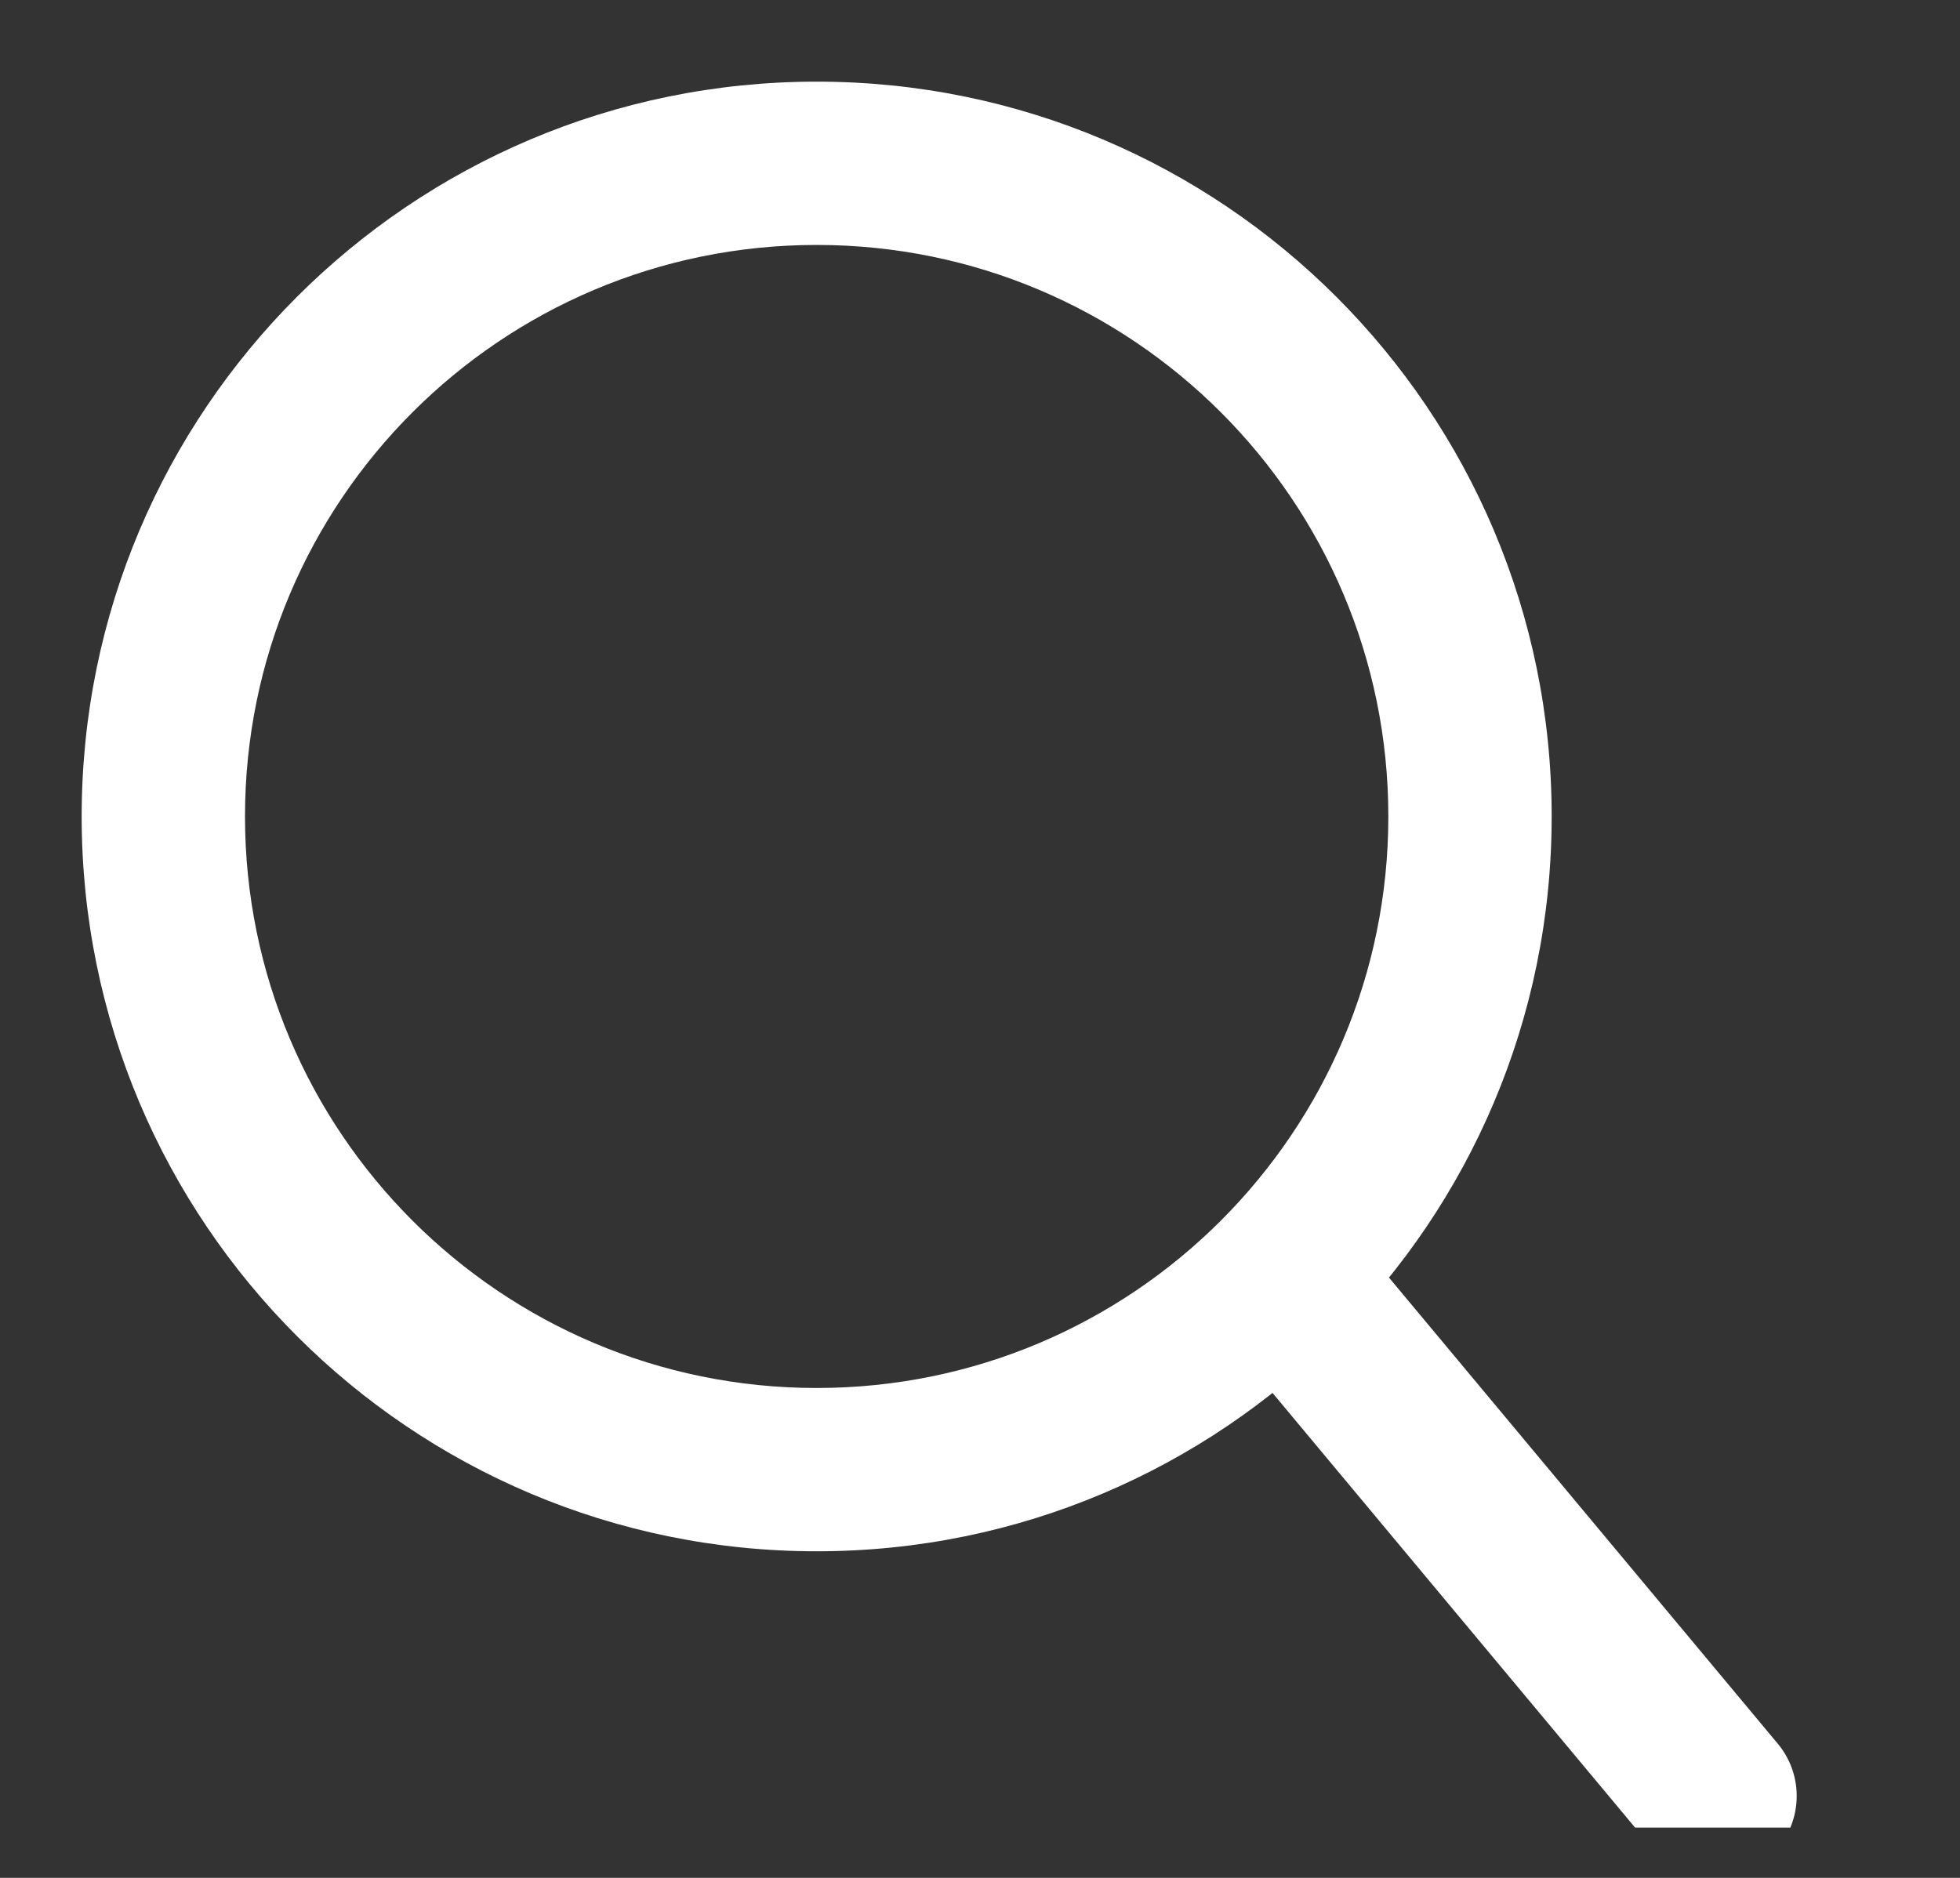 <svg width="24" height="23" viewBox="0 0 24 23" fill="none" xmlns="http://www.w3.org/2000/svg">
<rect x="0" y="0" width="24" height="23" fill="#333333" stroke="none"/>
<g clip-path="url(#clip0_1226_4437)">
<path fill-rule="evenodd" clip-rule="evenodd" d="M10 1C5.029 1 1 5.029 1 10C1 14.971 5.029 19 10 19C14.971 19 19 14.971 19 10C19 5.029 14.971 1 10 1ZM10 3C13.866 3 17 6.134 17 10C17 13.866 13.866 17 10 17C6.134 17 3 13.866 3 10C3 6.134 6.134 3 10 3Z" fill="white"/>
<path fill-rule="evenodd" clip-rule="evenodd" d="M15.36 15.232C15.784 14.879 16.414 14.936 16.768 15.36L21.769 21.357C22.122 21.781 22.065 22.412 21.641 22.765C21.217 23.119 20.587 23.062 20.233 22.638L15.232 16.641C14.878 16.217 14.935 15.586 15.36 15.232Z" fill="white"/>
</g>
<defs>
<clipPath id="clip0_1226_4437">
<rect width="24" height="22.384" fill="white"/>
</clipPath>
</defs>
</svg>
